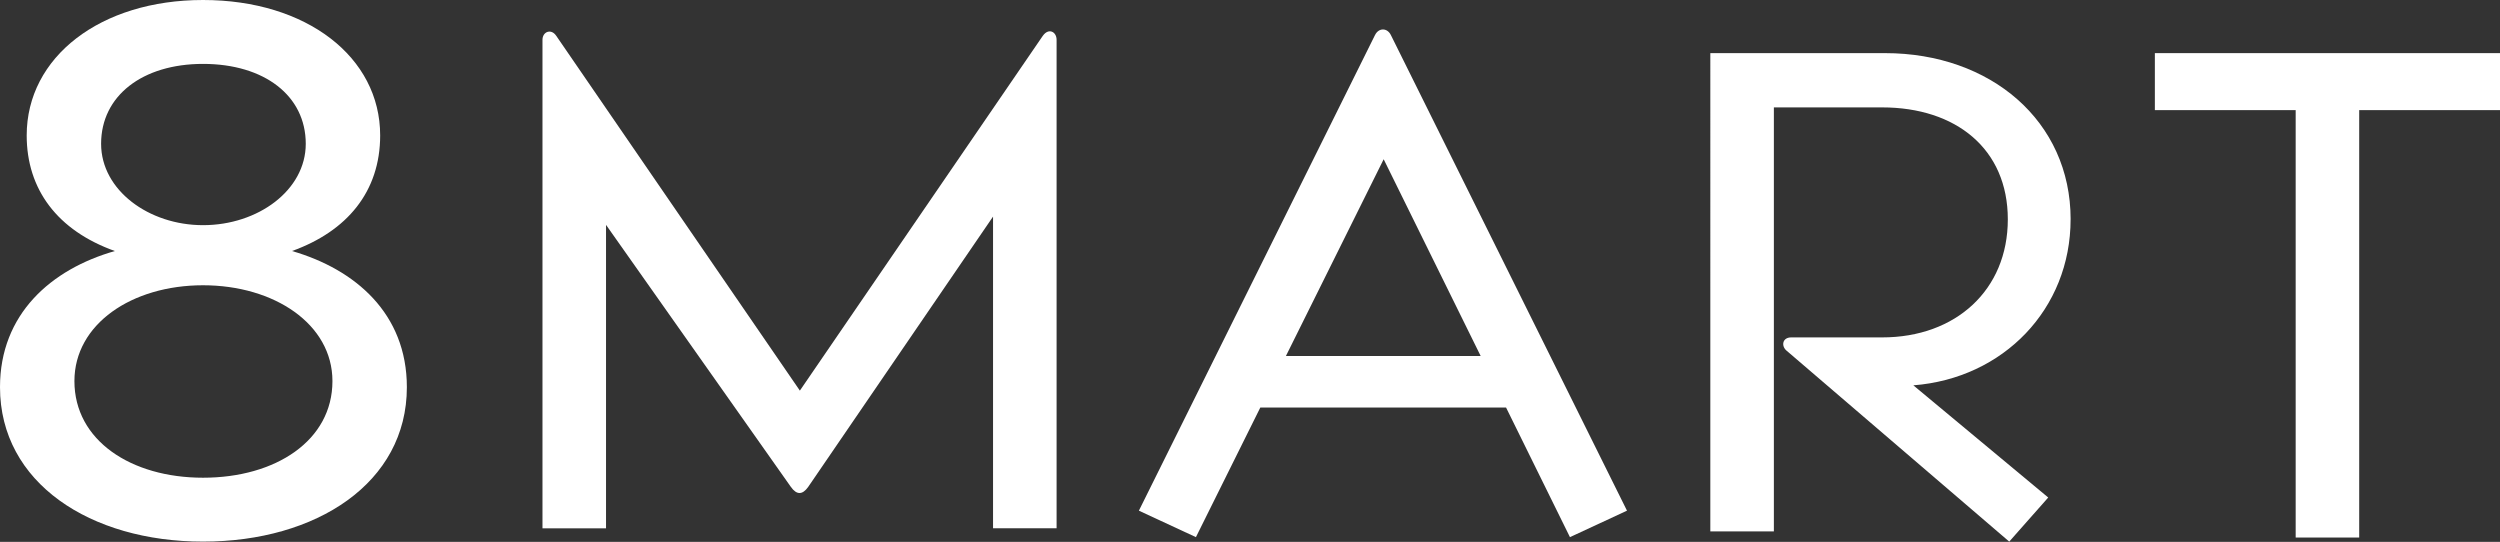 <svg width="9126" height="1978" viewBox="0 0 9126 1978" fill="none" xmlns="http://www.w3.org/2000/svg">
<rect x="0" y="0" width="9126" height="1978" fill="#333333" stroke="none"/>
<path d="M7558.61 800.693C7558.61 441.627 7266 193.947 6881.25 193.947L6243.38 193.947L6243.37 1939.9L6475.34 1939.9L6475.34 392.045L6870.68 392.045C7139.56 392.045 7329.34 543.102 7329.34 800.693C7329.34 1058.31 7139.56 1231.65 6870.68 1231.65L6538.57 1231.65C6506.97 1231.65 6501.66 1261.36 6520.12 1278.69L7334.51 1977.11L7476.84 1816.11L6984.47 1406.62C7313.28 1381.22 7558.5 1128.02 7558.5 800.693L7558.61 800.693Z" fill="white"/>
<path d="M5019.27 128.036L4157.38 1864.15L4365.61 1960.78L4600.61 1487.73L5497.76 1487.73L5730.94 1960.78L5939.17 1864.15L5077.28 128.036C5064.13 100.767 5032.53 100.767 5019.36 128.036L5019.27 128.036ZM4694.12 1299.49L5050.96 581.31L5405.02 1299.49L4694.12 1299.49Z" fill="white"/>
<path d="M3806.83 130.493L2919.83 1425.92L2030.32 130.493C2011.9 103.225 1980.27 115.601 1980.27 145.412L1980.27 1928.57L2212.23 1928.57L2212.23 820.842L2887.01 1777.41C2908.05 1807.12 2929.18 1807.12 2950.22 1777.41L3625 790.672L3625 1928.47L3856.97 1928.47L3856.97 145.412C3856.97 115.703 3827.95 100.811 3806.91 130.493L3806.83 130.493Z" fill="white"/>
<path d="M7866.12 401.982L8380.12 401.982L8380.12 1962.21L8612 1962.21L8612 401.982L9126 401.982L9126 193.947L7866.12 193.947L7866.12 401.982Z" fill="white"/>
<path d="M1065.91 916.357C1296.23 983.014 1485.21 1144.06 1485.21 1413.41C1485.21 1763.31 1154.5 1977.12 741.121 1977.12C330.707 1977.12 -5.48431e-06 1763.31 -4.39604e-06 1413.41C-3.56692e-06 1146.83 186.009 983.014 419.297 916.357C209.635 841.38 97.446 691.428 97.446 494.28C97.446 208.265 366.133 -1.06311e-06 741.121 -2.15194e-06C1119.08 -3.24939e-06 1387.77 208.265 1387.77 494.28C1387.77 699.773 1266.72 844.154 1065.91 916.357ZM369.075 524.836C369.075 694.227 543.285 821.943 741.121 821.943C941.927 821.943 1116.14 694.226 1116.14 524.836C1116.14 349.874 965.525 233.249 741.121 233.249C519.687 233.249 369.075 349.874 369.075 524.836ZM741.121 1743.87C1006.86 1743.87 1213.55 1607.81 1213.55 1391.2C1213.55 1182.93 1000.98 1041.33 741.121 1041.33C481.291 1041.33 271.657 1182.93 271.657 1391.2C271.657 1607.81 478.348 1743.87 741.121 1743.87Z" fill="white"/>
</svg>
